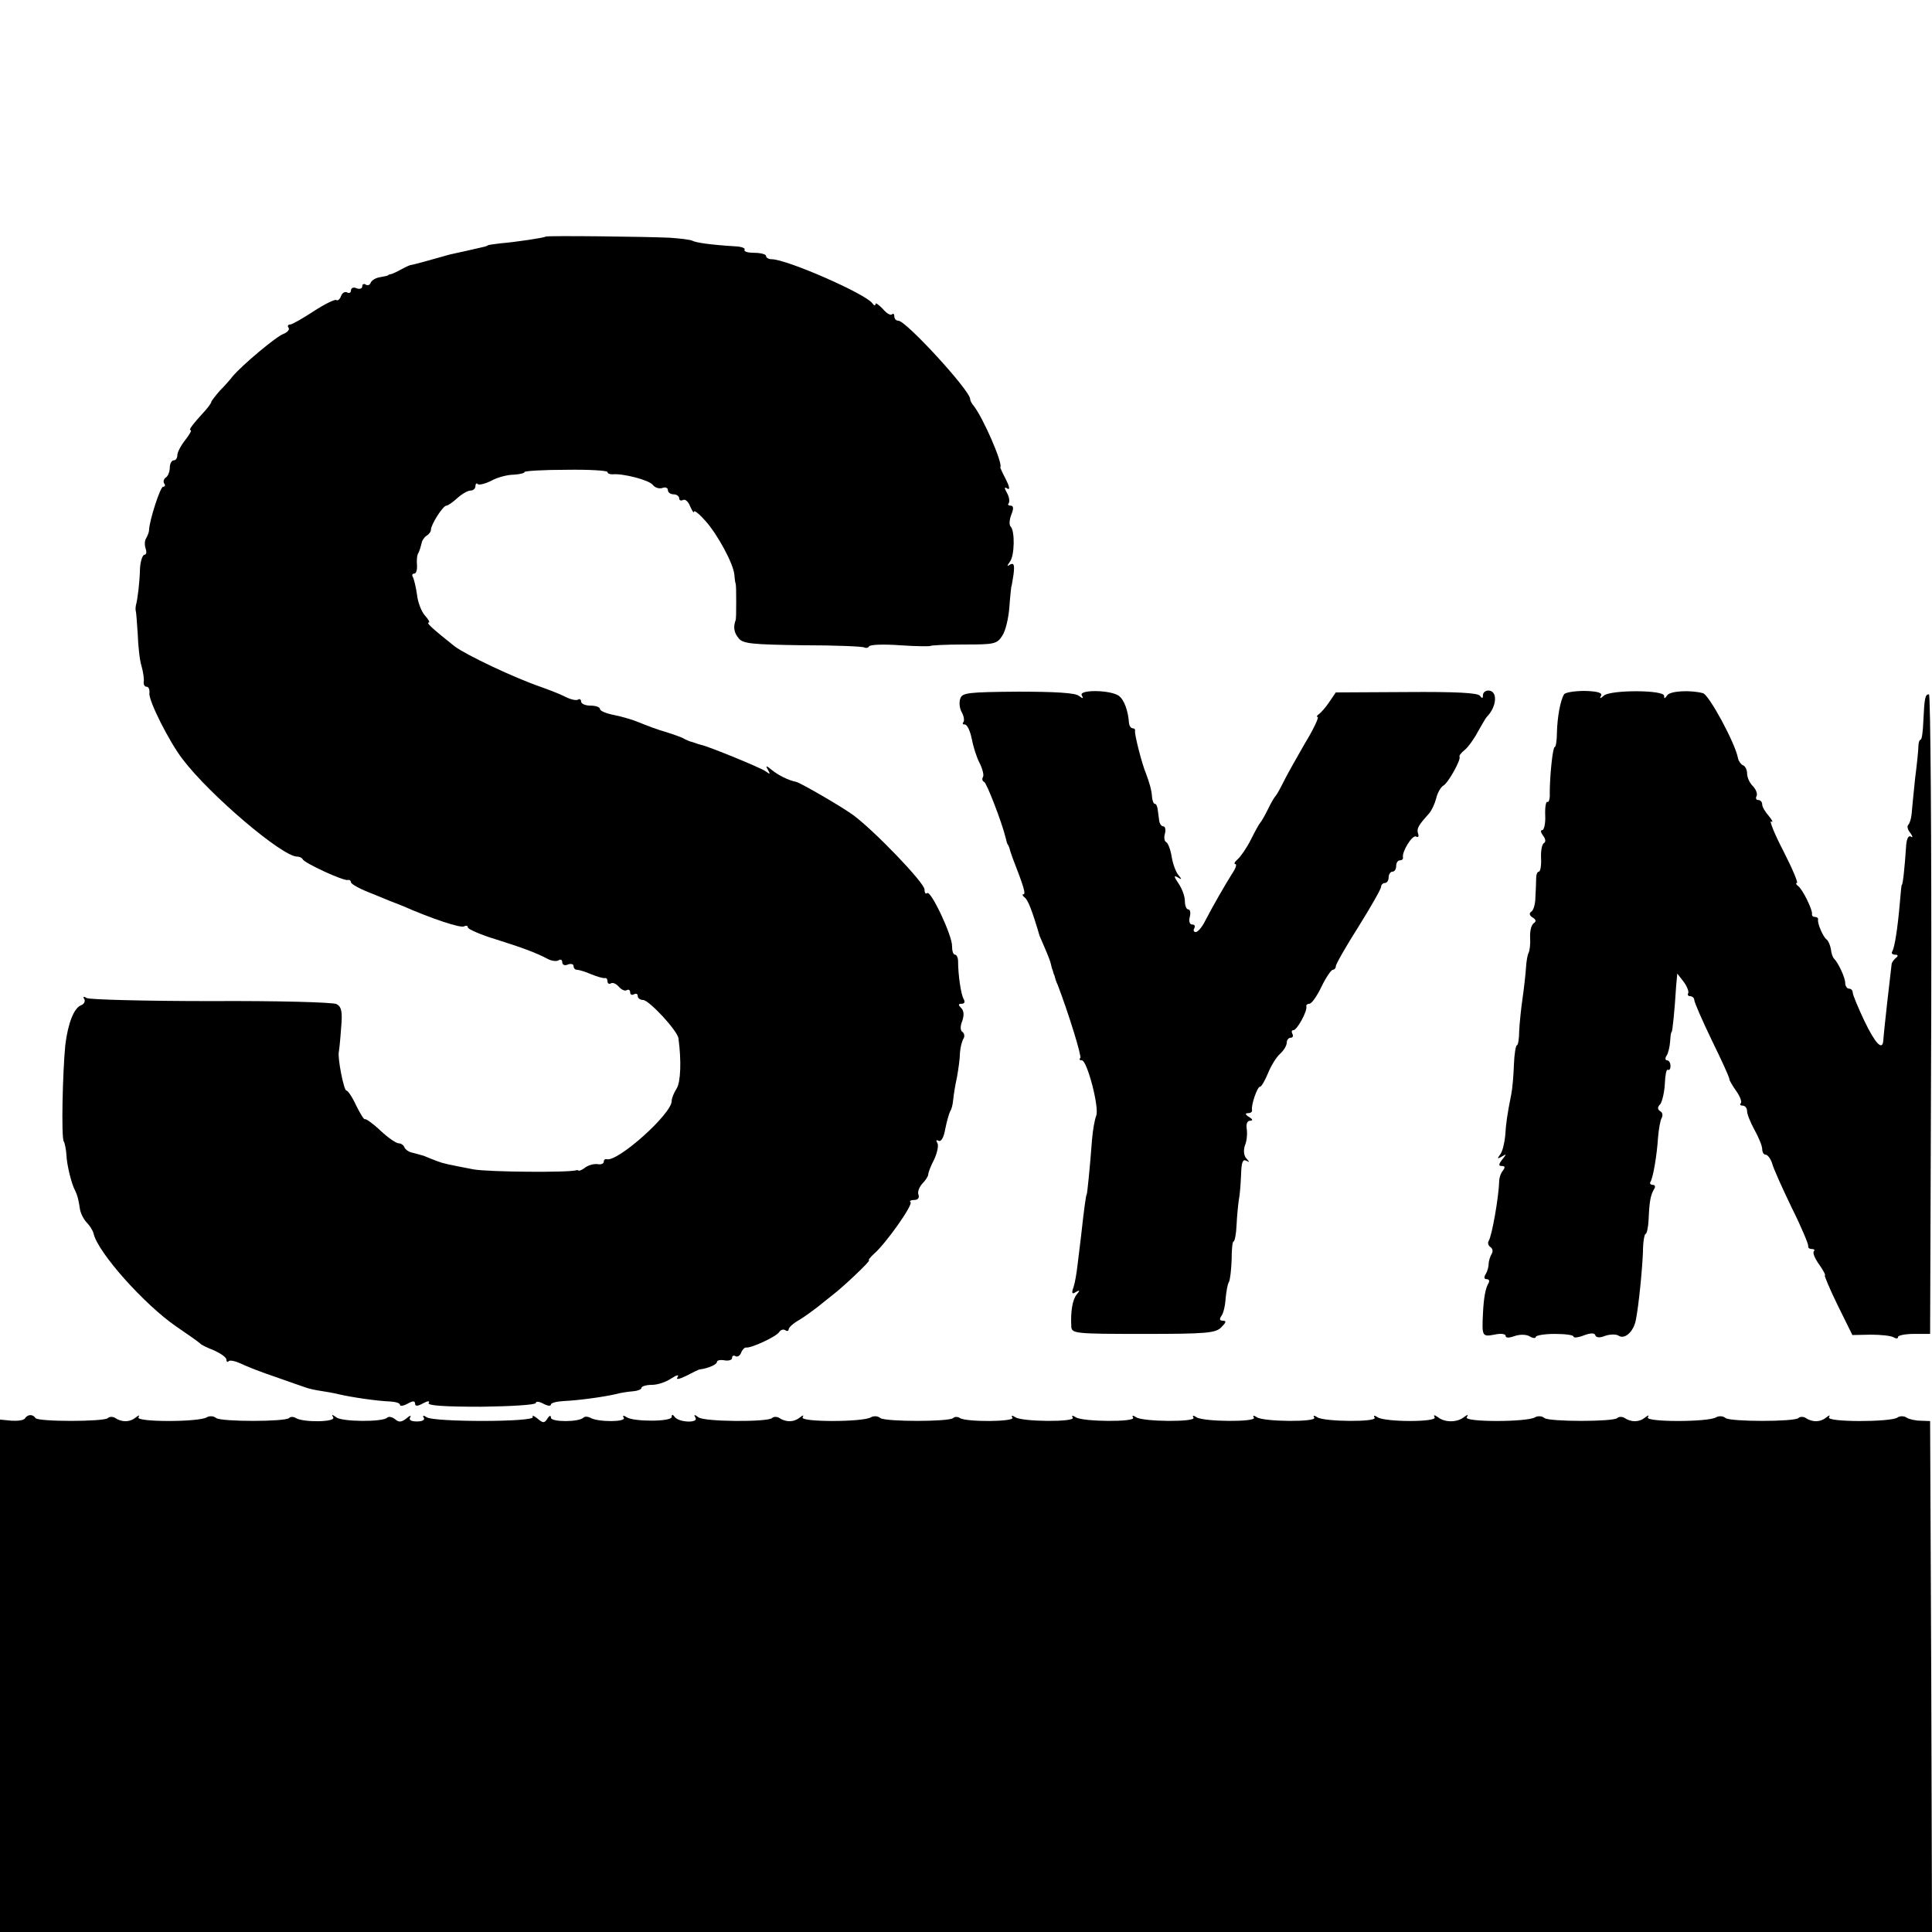 <?xml version="1.0" standalone="no"?>
<!DOCTYPE svg PUBLIC "-//W3C//DTD SVG 20010904//EN"
 "http://www.w3.org/TR/2001/REC-SVG-20010904/DTD/svg10.dtd">
<svg version="1.0" xmlns="http://www.w3.org/2000/svg"
 width="512pt" height="512pt" viewBox="0 0 512 512"
 preserveAspectRatio="xMidYMid meet">
<g transform="translate(0,512) scale(0.1,-0.1)"
fill="#000000" stroke="none">
<path d="M1446 4493 c-3 -3 -75 -14 -121 -18 -16 -2 -31 -4 -32 -5 -2 -2 -6
-3 -10 -4 -5 -1 -26 -6 -48 -11 -22 -5 -42 -9 -45 -10 -49 -14 -96 -27 -100
-27 -3 0 -14 -5 -25 -11 -11 -6 -23 -12 -27 -13 -5 -1 -9 -2 -10 -4 -2 -1 -12
-3 -23 -5 -11 -2 -21 -9 -23 -15 -2 -5 -8 -8 -13 -4 -5 3 -9 1 -9 -5 0 -6 -7
-8 -15 -5 -8 4 -15 1 -15 -6 0 -6 -5 -8 -10 -5 -6 3 -13 -1 -16 -9 -3 -9 -9
-14 -13 -11 -4 2 -31 -11 -60 -30 -29 -19 -57 -35 -62 -35 -6 0 -8 -4 -4 -9 3
-5 -4 -12 -14 -16 -18 -6 -109 -82 -135 -113 -6 -8 -21 -25 -34 -38 -12 -14
-22 -27 -22 -29 0 -3 -8 -14 -17 -24 -33 -36 -44 -51 -38 -51 4 0 -3 -12 -14
-26 -12 -15 -21 -33 -21 -40 0 -8 -4 -14 -10 -14 -5 0 -10 -9 -10 -19 0 -11
-5 -23 -10 -26 -6 -4 -8 -11 -5 -16 4 -5 2 -9 -3 -9 -7 0 -36 -88 -37 -115 0
-5 -4 -15 -8 -22 -4 -6 -4 -18 -1 -27 3 -9 2 -16 -3 -16 -5 0 -11 -17 -12 -37
-1 -38 -6 -79 -11 -98 -1 -5 -1 -12 0 -15 1 -3 3 -30 5 -60 1 -31 5 -69 10
-85 5 -17 7 -36 6 -42 -1 -7 2 -13 8 -13 5 0 8 -8 7 -17 -3 -19 53 -130 88
-175 72 -95 264 -258 303 -258 6 0 13 -3 15 -7 4 -10 110 -59 120 -55 4 1 8
-2 8 -6 0 -5 26 -19 58 -31 31 -13 66 -27 77 -31 82 -36 156 -60 165 -55 5 3
10 2 10 -3 0 -4 33 -19 73 -31 73 -23 108 -36 140 -53 10 -5 22 -6 27 -3 6 4
10 1 10 -5 0 -7 7 -10 15 -6 8 3 15 1 15 -4 0 -6 4 -10 9 -10 5 0 22 -5 38
-12 15 -6 31 -11 36 -10 4 1 7 -3 7 -9 0 -5 4 -8 9 -5 5 3 14 -1 21 -9 7 -8
16 -12 21 -9 5 3 9 0 9 -6 0 -6 5 -8 10 -5 6 3 10 1 10 -4 0 -6 6 -11 14 -11
16 0 92 -82 94 -102 8 -59 6 -116 -5 -133 -7 -11 -13 -25 -13 -33 0 -34 -143
-162 -172 -154 -5 1 -8 -2 -8 -7 0 -5 -8 -8 -17 -6 -10 1 -24 -3 -32 -9 -8 -6
-16 -10 -18 -8 -1 1 -4 1 -5 1 -15 -7 -235 -5 -273 2 -72 14 -78 15 -97 22
-10 4 -26 10 -35 14 -10 3 -25 7 -33 9 -8 2 -16 8 -18 13 -2 6 -9 11 -15 11
-7 0 -29 15 -49 34 -20 19 -39 32 -41 30 -2 -2 -12 14 -23 36 -10 22 -22 40
-26 40 -7 0 -24 88 -20 103 1 5 4 33 6 63 4 43 1 56 -12 63 -9 5 -159 9 -333
8 -174 0 -322 4 -329 8 -8 5 -11 4 -7 -2 4 -6 0 -14 -8 -17 -19 -7 -35 -48
-42 -106 -7 -72 -11 -244 -4 -255 3 -5 6 -21 7 -35 1 -28 14 -79 23 -95 6 -12
9 -23 13 -50 2 -11 10 -27 18 -35 8 -8 16 -21 18 -29 11 -50 135 -189 220
-247 31 -21 59 -41 62 -44 3 -4 20 -12 38 -19 17 -8 32 -18 32 -24 0 -6 3 -8
6 -4 4 3 18 0 33 -7 14 -7 55 -23 91 -35 36 -13 72 -25 80 -28 8 -3 26 -7 40
-9 14 -2 36 -6 48 -9 34 -8 103 -18 135 -19 15 -1 27 -4 27 -9 0 -4 9 -3 20 3
14 8 20 8 20 0 0 -7 7 -7 21 1 13 7 19 7 15 1 -4 -7 41 -10 139 -10 80 1 145
5 145 10 0 5 9 4 20 -2 11 -6 20 -7 20 -2 0 4 15 8 33 9 43 2 106 11 137 18
14 4 35 7 48 8 12 1 22 5 22 9 0 4 12 8 28 8 15 0 38 8 51 17 14 9 21 11 17 4
-6 -8 2 -7 23 3 17 9 33 17 36 17 23 3 45 13 45 20 0 4 9 6 20 4 11 -2 20 1
20 6 0 6 4 8 9 5 5 -3 12 1 15 9 3 8 9 14 13 14 12 -3 81 29 88 41 4 6 11 8
16 5 5 -4 9 -2 9 2 0 5 12 16 28 25 15 9 38 26 52 37 14 11 30 24 35 28 27 20
104 93 98 93 -3 0 3 8 14 18 31 27 103 129 96 136 -4 3 1 6 10 6 10 0 14 6 11
14 -3 7 2 20 10 29 9 9 16 20 16 25 0 5 7 23 16 40 8 18 12 37 8 43 -4 7 -3 9
3 6 7 -4 14 8 18 31 4 20 10 41 13 47 4 5 7 19 8 30 1 11 5 38 10 60 4 22 8
51 8 65 1 14 5 30 9 37 4 6 3 14 -2 18 -6 3 -7 15 -1 29 5 15 5 27 -3 35 -8 8
-8 11 2 11 7 0 9 5 5 12 -7 11 -15 63 -15 101 0 9 -4 17 -8 17 -5 0 -8 10 -8
23 1 27 -57 150 -66 140 -4 -3 -7 1 -7 10 0 17 -131 154 -189 197 -30 22 -137
84 -151 88 -21 4 -48 18 -64 31 -16 13 -18 13 -11 1 7 -12 6 -13 -6 -4 -12 9
-151 66 -171 70 -5 1 -10 3 -13 4 -3 1 -8 3 -12 4 -5 1 -12 4 -18 7 -5 4 -28
12 -50 19 -22 6 -53 18 -70 25 -16 7 -47 16 -67 20 -21 4 -38 11 -38 16 0 5
-11 9 -25 9 -14 0 -25 5 -25 11 0 5 -4 8 -8 5 -5 -3 -19 0 -33 7 -13 7 -42 18
-64 26 -73 25 -199 85 -230 108 -54 43 -77 63 -69 63 4 0 0 8 -10 19 -9 10
-19 35 -21 56 -3 20 -8 41 -11 46 -3 5 -1 9 4 9 5 0 8 10 7 23 -1 12 0 27 4
32 3 6 6 16 8 24 1 8 7 17 13 21 7 4 12 11 12 16 0 14 32 64 41 64 4 0 17 9
29 20 12 11 28 20 35 20 7 0 13 5 13 12 0 6 3 9 6 5 4 -3 20 1 36 9 16 9 43
16 59 16 16 1 29 4 29 7 0 3 50 6 110 6 61 1 110 -2 110 -6 0 -4 6 -6 13 -6
27 3 97 -15 107 -28 6 -8 18 -11 26 -8 8 3 14 0 14 -6 0 -6 7 -11 15 -11 8 0
15 -5 15 -11 0 -5 5 -7 10 -4 6 3 14 -4 19 -17 6 -13 10 -19 10 -14 1 5 15 -7
31 -25 32 -36 73 -112 76 -141 1 -10 2 -20 3 -23 2 -3 2 -25 2 -50 0 -25 0
-47 -2 -50 -6 -17 -4 -32 9 -47 11 -14 37 -16 169 -18 86 0 160 -3 164 -6 4
-2 10 -1 12 3 3 5 40 6 82 3 42 -3 78 -3 80 -2 2 2 42 4 90 4 79 0 87 1 101
23 9 13 17 48 19 77 2 29 5 53 5 53 1 0 3 15 6 33 3 25 1 31 -9 26 -9 -6 -9
-5 -1 7 13 15 14 83 2 94 -4 4 -3 18 2 31 7 17 6 24 -2 24 -6 0 -8 3 -5 6 3 4
2 16 -4 27 -8 14 -8 18 1 12 7 -4 5 6 -4 24 -9 17 -16 32 -15 33 7 10 -46 132
-71 163 -5 6 -9 13 -9 18 -2 24 -170 207 -190 207 -6 0 -11 5 -11 12 0 6 -3 8
-6 5 -4 -4 -15 3 -25 15 -11 11 -19 17 -19 12 0 -5 -4 -4 -8 2 -17 25 -227
117 -267 117 -8 0 -15 4 -15 9 0 4 -14 8 -31 8 -16 0 -28 3 -26 8 3 4 -7 8
-21 9 -68 4 -108 10 -117 15 -6 3 -32 6 -60 8 -67 3 -326 6 -329 3z"/>
<path d="M2545 3269 c-4 -10 -2 -27 4 -37 6 -11 7 -22 4 -26 -3 -3 -2 -6 4 -6
6 0 14 -17 18 -37 4 -21 13 -50 21 -65 8 -16 12 -33 9 -37 -3 -5 -2 -11 3 -13
7 -3 47 -107 57 -148 2 -8 4 -16 5 -17 2 -2 3 -6 5 -10 1 -5 5 -17 9 -28 30
-77 35 -95 28 -95 -4 0 -2 -4 3 -8 9 -6 20 -34 40 -102 1 -3 8 -18 15 -35 7
-16 14 -34 15 -40 1 -5 3 -13 5 -17 1 -5 3 -11 5 -15 1 -5 4 -15 8 -23 28 -73
64 -189 60 -194 -4 -3 -2 -6 4 -6 14 0 47 -126 38 -147 -4 -10 -9 -38 -11 -63
-6 -80 -13 -145 -14 -145 -2 0 -8 -46 -15 -110 -3 -27 -8 -64 -10 -82 -2 -17
-6 -42 -10 -54 -6 -16 -4 -20 6 -13 11 6 12 5 2 -7 -11 -14 -16 -45 -14 -84 1
-19 8 -20 191 -20 167 0 192 2 207 18 12 12 14 17 4 17 -9 0 -10 4 -4 13 5 6
10 27 11 46 2 19 5 38 9 44 3 6 6 32 7 59 0 26 2 48 5 48 3 0 7 19 8 43 1 23
4 53 6 67 3 14 5 44 6 68 1 31 4 41 14 36 9 -5 9 -4 0 6 -7 8 -8 21 -4 34 5
11 7 31 5 44 -2 13 1 22 9 22 8 0 7 4 -3 10 -10 6 -11 10 -3 10 7 0 12 3 11 8
-3 13 14 62 21 62 4 0 13 16 21 35 8 20 22 43 32 52 10 9 18 22 18 30 0 7 5
13 11 13 5 0 7 5 4 10 -3 6 -2 10 3 10 9 0 37 50 34 63 -1 4 3 7 8 7 6 0 20
20 32 45 12 25 26 45 30 45 4 0 8 4 8 9 0 6 27 53 60 105 33 53 60 100 60 106
0 5 5 10 10 10 6 0 10 7 10 15 0 8 5 15 10 15 6 0 10 7 10 15 0 8 4 15 10 15
5 0 9 3 8 8 -3 15 25 61 35 55 5 -3 8 0 5 8 -4 13 0 21 29 53 7 8 15 25 19 40
3 14 12 30 19 34 13 7 47 69 43 76 -2 3 4 11 13 18 9 7 25 29 35 48 11 19 21
37 24 40 27 27 30 70 4 70 -8 0 -14 -6 -14 -12 0 -9 -2 -10 -8 -2 -5 8 -64 11
-194 10 l-188 -1 -17 -25 c-9 -14 -22 -28 -27 -32 -6 -4 -8 -8 -4 -8 4 0 -11
-33 -35 -72 -23 -40 -49 -86 -57 -103 -8 -16 -17 -32 -20 -35 -3 -3 -12 -18
-20 -35 -8 -16 -17 -32 -20 -35 -3 -3 -14 -23 -25 -45 -11 -22 -27 -45 -35
-52 -8 -7 -11 -13 -6 -13 4 0 1 -11 -8 -24 -19 -30 -54 -91 -73 -128 -8 -16
-19 -28 -24 -28 -6 0 -7 5 -4 10 3 6 1 10 -6 10 -6 0 -9 8 -6 20 3 11 1 20 -4
20 -5 0 -9 10 -9 23 0 12 -8 33 -17 46 -12 18 -13 22 -2 16 11 -7 12 -6 2 6
-7 8 -15 30 -18 49 -3 19 -10 36 -14 38 -5 2 -7 12 -4 22 3 11 1 20 -4 20 -5
0 -10 7 -11 15 -1 8 -3 22 -4 30 -1 8 -4 15 -8 15 -3 0 -6 8 -7 18 -1 18 -7
38 -16 62 -11 26 -31 105 -29 113 1 4 -2 7 -6 7 -5 0 -9 6 -10 13 -2 33 -13
63 -27 73 -22 16 -108 17 -98 1 5 -9 3 -9 -8 -1 -9 8 -65 11 -161 11 -133 -1
-148 -3 -153 -18z"/>
<path d="M4145 3280 c-10 -16 -18 -61 -19 -102 0 -21 -3 -38 -6 -38 -5 0 -13
-75 -13 -122 1 -15 -3 -26 -6 -23 -4 2 -7 -14 -6 -36 1 -21 -3 -39 -8 -39 -5
0 -4 -6 2 -14 7 -9 8 -17 3 -20 -6 -3 -9 -22 -8 -41 1 -19 -2 -35 -6 -35 -4 0
-7 -8 -7 -17 0 -10 -1 -33 -2 -50 0 -18 -5 -36 -11 -39 -6 -4 -5 -10 3 -15 10
-6 11 -11 3 -16 -6 -5 -10 -21 -9 -38 1 -16 -1 -34 -4 -40 -3 -5 -6 -23 -7
-40 -1 -16 -5 -52 -9 -80 -4 -27 -8 -67 -9 -87 0 -21 -3 -38 -6 -38 -3 0 -7
-24 -8 -52 -1 -29 -4 -64 -7 -78 -11 -55 -14 -77 -16 -110 -2 -19 -7 -41 -13
-49 -9 -12 -8 -13 4 -6 13 8 13 7 1 -8 -10 -13 -10 -17 -1 -17 9 0 9 -4 3 -12
-6 -7 -10 -20 -10 -28 -1 -41 -19 -145 -28 -159 -3 -5 -1 -12 5 -16 6 -4 7
-12 3 -18 -4 -7 -8 -19 -8 -27 0 -8 -4 -21 -8 -27 -5 -8 -4 -13 3 -13 6 0 8
-4 5 -10 -8 -13 -13 -38 -15 -81 -3 -60 -2 -62 30 -56 17 4 30 2 30 -3 0 -6 9
-6 23 -1 14 5 30 5 40 0 9 -6 17 -6 17 -2 0 4 23 8 50 8 28 0 50 -3 50 -7 0
-4 12 -3 27 3 19 7 29 7 31 0 2 -6 12 -7 26 -1 12 4 29 5 36 0 16 -10 39 11
45 41 8 40 17 133 19 181 0 27 4 48 7 48 3 0 7 17 8 38 2 48 5 64 14 80 5 7 3
12 -3 12 -6 0 -9 4 -6 8 7 12 17 70 20 118 2 23 6 46 10 52 3 6 2 14 -4 17 -8
5 -8 11 0 19 5 7 11 32 12 54 1 23 4 39 8 37 4 -2 7 2 7 10 0 8 -4 15 -9 15
-5 0 -6 6 -1 13 4 6 8 23 9 37 1 14 2 25 4 25 2 0 8 56 12 123 l3 32 17 -22
c9 -12 14 -26 12 -30 -3 -4 0 -8 5 -8 6 0 11 -5 11 -10 0 -6 21 -54 47 -108
26 -53 47 -99 46 -102 0 -3 8 -17 18 -31 10 -14 16 -29 12 -33 -3 -3 -1 -6 5
-6 7 0 12 -7 12 -15 0 -8 9 -30 20 -50 11 -20 20 -42 20 -50 0 -8 4 -15 9 -15
5 0 13 -10 17 -22 3 -13 27 -66 52 -118 26 -52 45 -98 44 -102 -1 -5 3 -8 10
-8 6 0 8 -3 5 -6 -4 -4 3 -20 14 -35 11 -16 18 -29 15 -29 -2 0 13 -36 34 -79
l39 -79 49 1 c27 0 54 -3 60 -7 7 -4 12 -4 12 1 0 4 19 8 42 8 l43 0 3 848 c1
466 -2 847 -6 847 -10 0 -12 -8 -15 -72 -1 -27 -4 -48 -7 -48 -3 0 -6 -8 -6
-17 0 -10 -4 -49 -9 -88 -4 -38 -8 -80 -9 -92 -1 -12 -5 -25 -9 -29 -4 -4 -1
-14 6 -22 6 -9 7 -13 1 -9 -7 4 -12 -7 -13 -31 -3 -45 -8 -97 -11 -97 -1 0 -3
-20 -5 -45 -6 -71 -14 -120 -20 -131 -4 -5 0 -9 7 -9 8 0 9 -3 3 -8 -5 -4 -11
-11 -12 -17 -3 -24 -21 -181 -22 -202 -2 -29 -21 -9 -50 51 -17 36 -31 70 -31
75 0 6 -4 11 -10 11 -5 0 -10 7 -10 15 0 14 -18 53 -30 65 -3 3 -7 14 -8 25
-2 11 -7 22 -11 25 -9 6 -25 42 -23 53 1 4 -3 7 -8 7 -5 0 -9 3 -8 8 2 10 -25
66 -37 74 -5 4 -7 8 -3 8 4 0 -12 38 -36 85 -24 46 -38 82 -32 78 6 -4 3 3 -6
14 -10 11 -18 25 -18 31 0 7 -5 12 -11 12 -5 0 -7 5 -4 10 3 6 -1 17 -9 26 -9
8 -16 24 -16 34 0 10 -5 20 -11 22 -5 2 -11 10 -13 18 -7 40 -77 169 -93 173
-34 9 -88 6 -95 -6 -6 -9 -8 -9 -8 -1 0 16 -140 16 -159 1 -10 -9 -13 -9 -8
-1 4 8 -9 12 -43 13 -27 0 -52 -4 -55 -9z"/>
<path d="M66 1361 c-3 -5 -19 -7 -36 -6 l-30 3 0 -679 0 -679 2560 0 2560 0
-2 677 -3 677 -25 1 c-14 0 -31 4 -37 8 -7 5 -19 5 -25 0 -21 -12 -188 -12
-181 1 4 7 1 6 -8 -1 -15 -12 -36 -13 -55 0 -6 3 -14 3 -18 -1 -11 -10 -179
-10 -193 0 -7 6 -18 6 -25 2 -21 -13 -189 -13 -181 0 4 7 1 6 -8 -1 -15 -12
-36 -13 -55 0 -6 3 -14 3 -18 -1 -11 -10 -179 -10 -193 0 -7 6 -18 6 -25 2
-21 -13 -189 -13 -181 0 5 8 3 8 -8 0 -18 -14 -50 -14 -68 0 -10 7 -13 7 -9 0
8 -13 -131 -13 -151 0 -9 6 -12 5 -8 -1 7 -12 -133 -11 -152 1 -9 6 -12 5 -8
-1 7 -12 -133 -11 -152 1 -9 6 -12 5 -8 -1 7 -12 -133 -11 -152 1 -9 6 -12 5
-8 -1 7 -12 -133 -11 -152 1 -9 6 -12 5 -8 -1 7 -12 -133 -11 -152 1 -9 6 -12
5 -8 -1 7 -12 -133 -11 -152 1 -9 6 -12 5 -8 -1 7 -11 -122 -12 -139 -1 -6 4
-14 4 -18 0 -11 -10 -179 -10 -193 0 -7 6 -18 6 -25 2 -21 -13 -189 -13 -181
0 4 7 1 6 -8 -1 -15 -12 -36 -13 -55 0 -6 3 -14 3 -18 -1 -12 -11 -180 -10
-195 2 -11 8 -13 8 -8 -1 9 -15 -44 -13 -55 2 -5 7 -8 7 -8 0 0 -13 -100 -13
-119 -1 -9 6 -12 5 -8 -1 8 -12 -70 -12 -89 0 -6 3 -14 4 -18 0 -12 -12 -86
-12 -86 0 0 7 -4 6 -9 -2 -8 -13 -12 -13 -27 0 -10 8 -15 9 -12 4 8 -14 -261
-14 -281 -1 -9 6 -12 5 -8 -1 4 -6 -4 -10 -18 -10 -16 0 -22 4 -18 11 4 6 -1
5 -10 -3 -13 -10 -20 -11 -30 -2 -8 6 -17 8 -21 4 -12 -12 -120 -11 -135 1
-11 8 -13 8 -8 0 8 -13 -79 -14 -99 -2 -6 4 -14 4 -18 0 -11 -10 -179 -10
-193 0 -7 6 -18 6 -25 2 -21 -13 -189 -13 -181 0 4 7 1 6 -8 -1 -15 -12 -36
-13 -55 0 -6 3 -14 3 -18 -1 -10 -10 -186 -10 -192 0 -7 11 -21 10 -28 -1z"/>
</g>
</svg>
